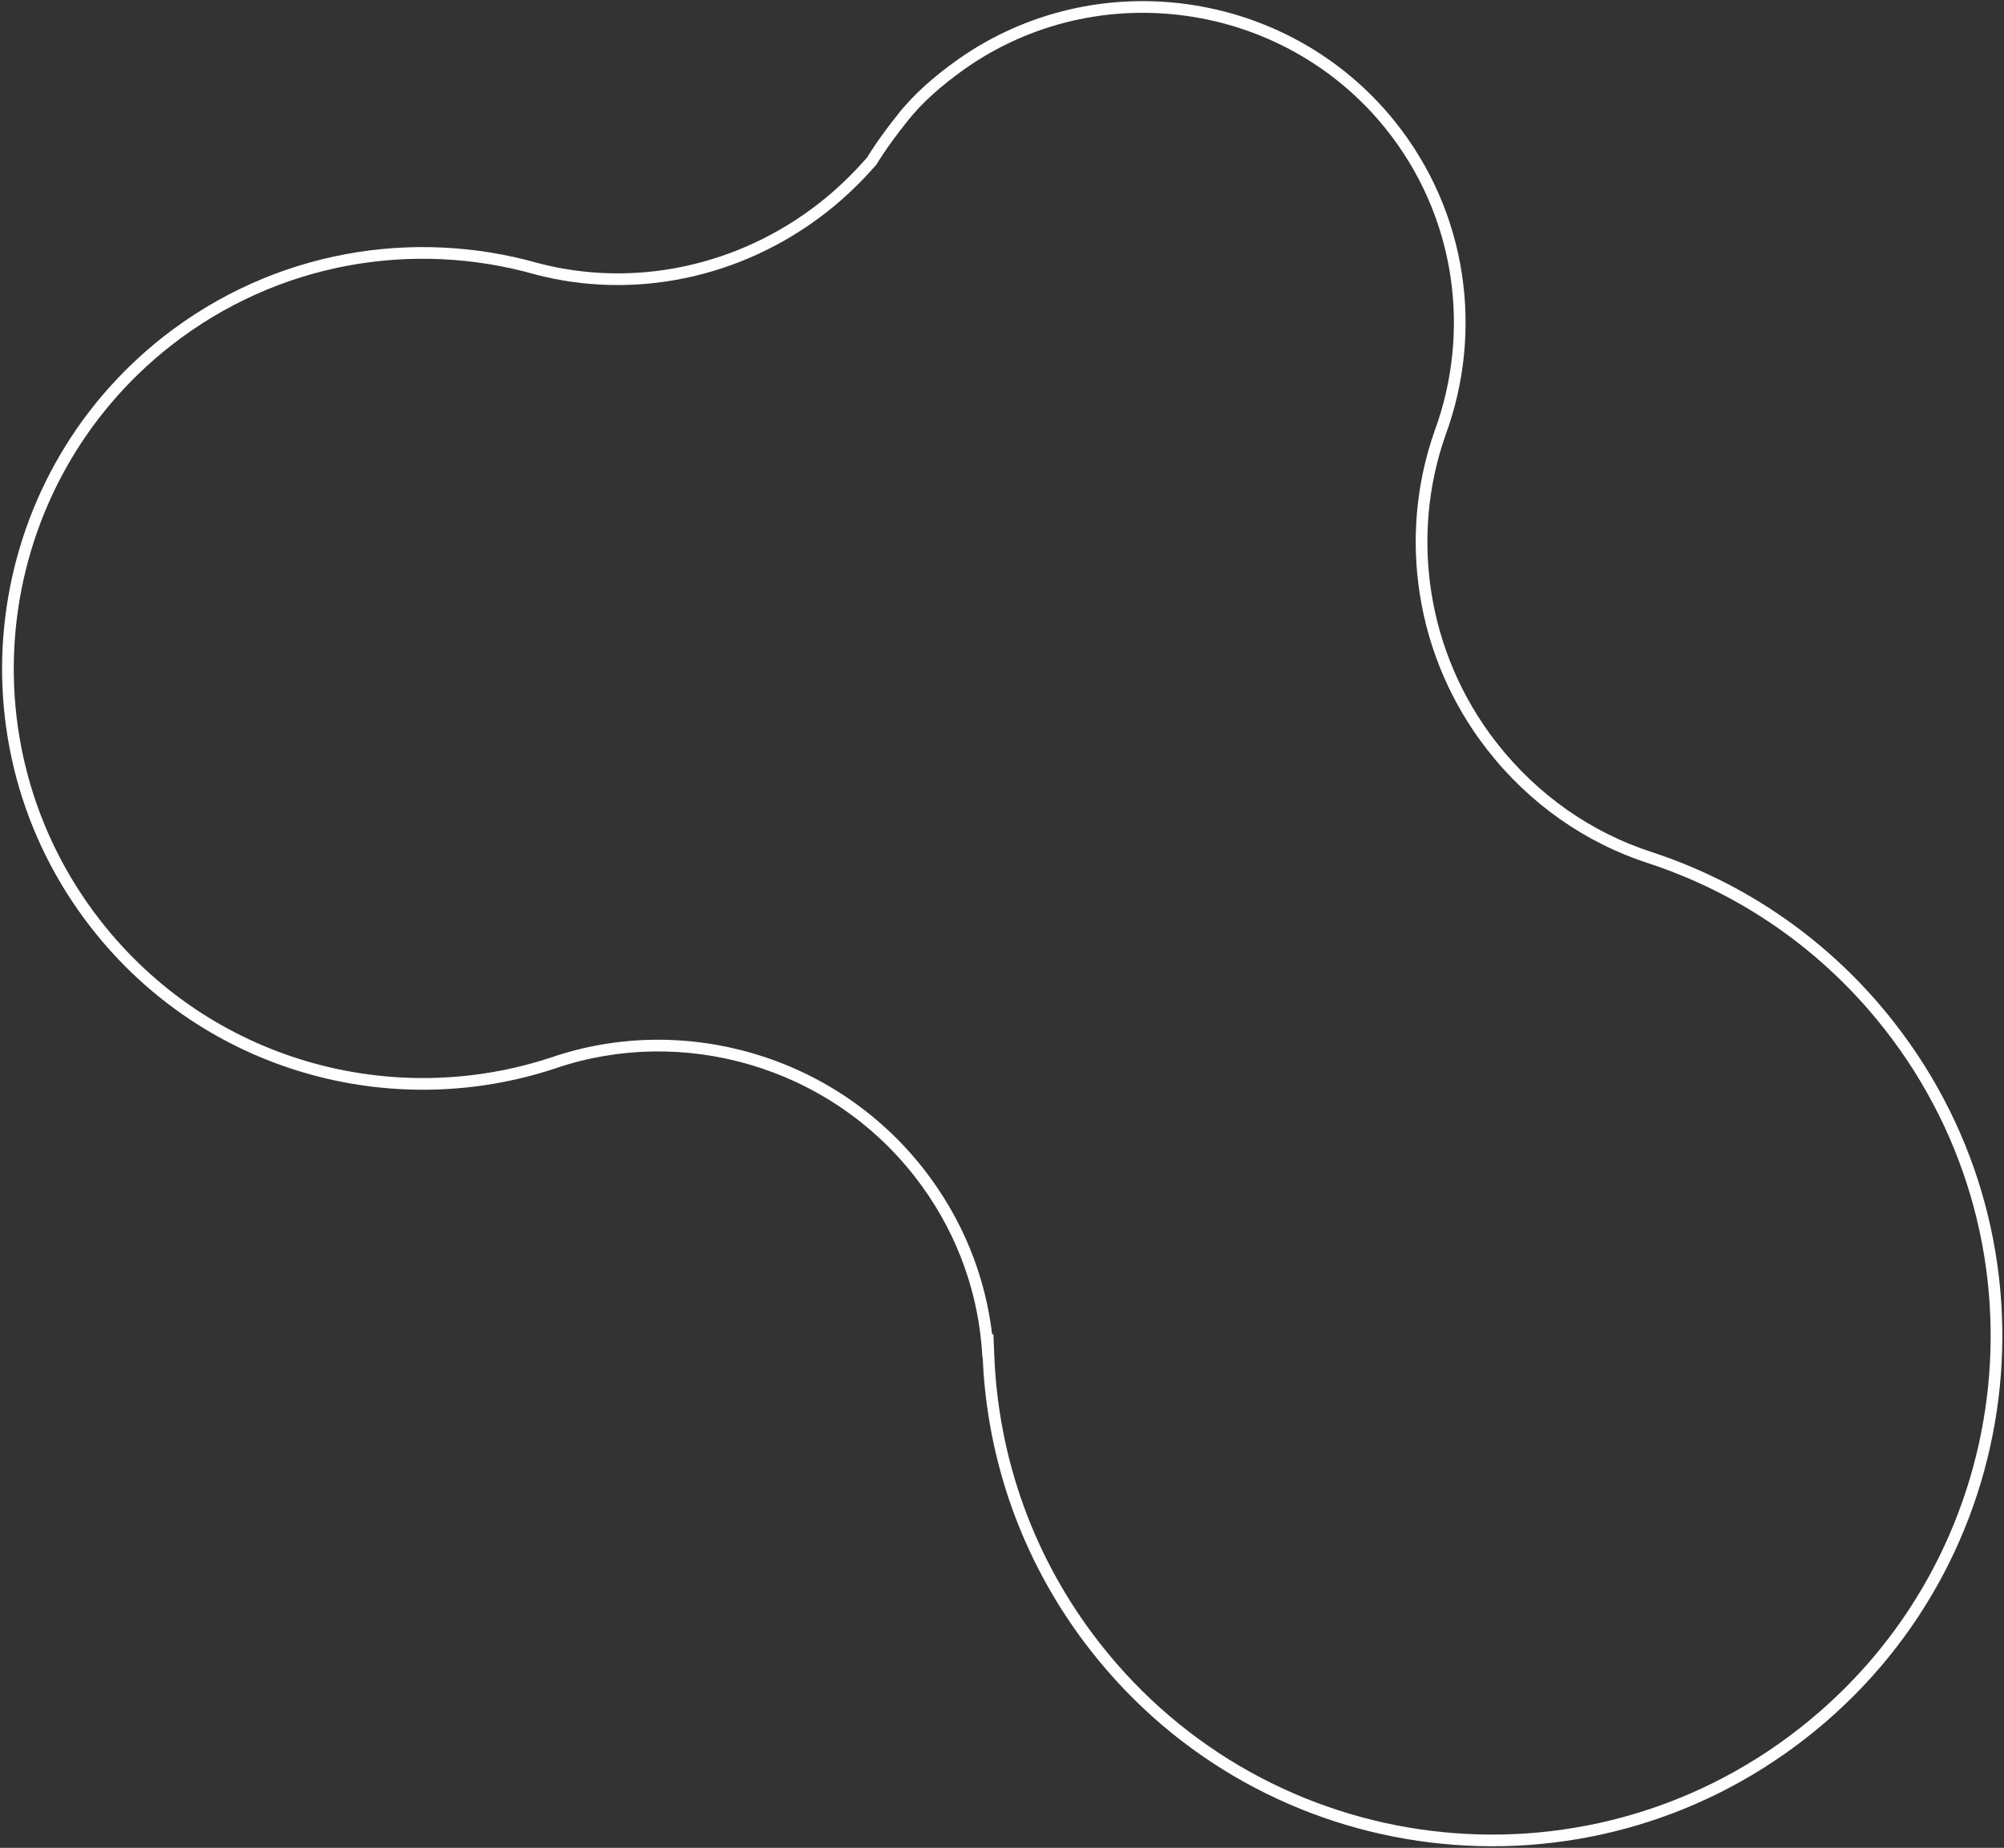 <?xml version="1.0" encoding="UTF-8"?> <svg xmlns="http://www.w3.org/2000/svg" width="858" height="791" viewBox="0 0 858 791" fill="none"><rect x="0" y="0" width="858" height="791" fill="#333333" stroke="none"/> <path fill-rule="evenodd" clip-rule="evenodd" d="M705.251 369.377L705.246 369.375C679.01 360.805 655.052 344.358 636.807 321.009C605.562 281.024 598.454 228.972 614.252 184.401L614.261 184.376L614.27 184.35C629.783 142.035 623.613 92.835 593.206 55.001C549.428 0.597 469.883 -10.686 412.812 29.684C403.322 36.458 394.817 43.768 388.224 52.218L388.206 52.241L388.187 52.264C383.847 57.694 380.658 62.164 378.567 65.255C377.522 66.801 376.751 68.002 376.248 68.805C375.996 69.207 375.812 69.509 375.693 69.705C375.634 69.803 375.591 69.875 375.565 69.919L375.536 69.969L375.535 69.97L375.534 69.972L375.291 70.389L374.97 70.755C368.656 77.939 361.727 84.716 353.827 90.889C317.254 119.467 270.945 128.471 229.171 117.483L229.125 117.471L229.079 117.458C177.093 102.719 119.06 112.104 73.185 147.949C-3.002 207.698 -16.536 317.907 43.052 394.164C89.932 454.158 167.994 475.327 236.414 452.523C292.398 433.522 357.166 451.404 395.564 500.543C412.191 521.821 421.887 546.391 424.804 571.405L425.314 571.007L425.718 580.732C427.51 623.837 442.178 666.703 470.828 703.367C543.377 796.211 677.323 812.626 770.199 740.052C863.08 667.473 879.635 533.668 807.089 440.828C779.995 406.155 744.283 382.086 705.251 369.377ZM420.582 580.946C420.579 580.88 420.575 580.813 420.572 580.747C420.475 578.842 420.337 576.938 420.159 575.035C417.801 549.867 408.351 525.028 391.624 503.621C354.552 456.179 292.013 438.927 238.008 457.263C167.639 480.722 87.338 458.958 39.112 397.242C-22.179 318.806 -8.252 205.458 70.104 144.011C117.29 107.14 176.988 97.492 230.443 112.647C270.691 123.234 315.393 114.576 350.749 86.949C358.364 80.998 365.07 74.445 371.214 67.454C371.214 67.454 375.421 60.225 384.282 49.142C391.285 40.166 400.213 32.533 409.915 25.609C469.152 -16.3 551.671 -4.59 597.101 51.866C628.662 91.135 635.05 142.193 618.964 186.071C603.724 229.07 610.58 279.324 640.747 317.931C658.38 340.497 681.508 356.36 706.799 364.622C746.75 377.631 783.305 402.269 811.029 437.749C885.279 532.77 868.33 669.717 773.278 743.991C678.227 818.266 541.138 801.466 466.888 706.446C438.918 670.652 423.967 629.07 421.059 587.023C420.926 585.095 420.818 583.166 420.735 581.236C420.732 581.171 420.73 581.105 420.727 581.04C420.726 581.006 420.724 580.973 420.723 580.94L420.587 581.046C420.585 581.013 420.583 580.979 420.582 580.946Z" fill="white"></path> </svg> 